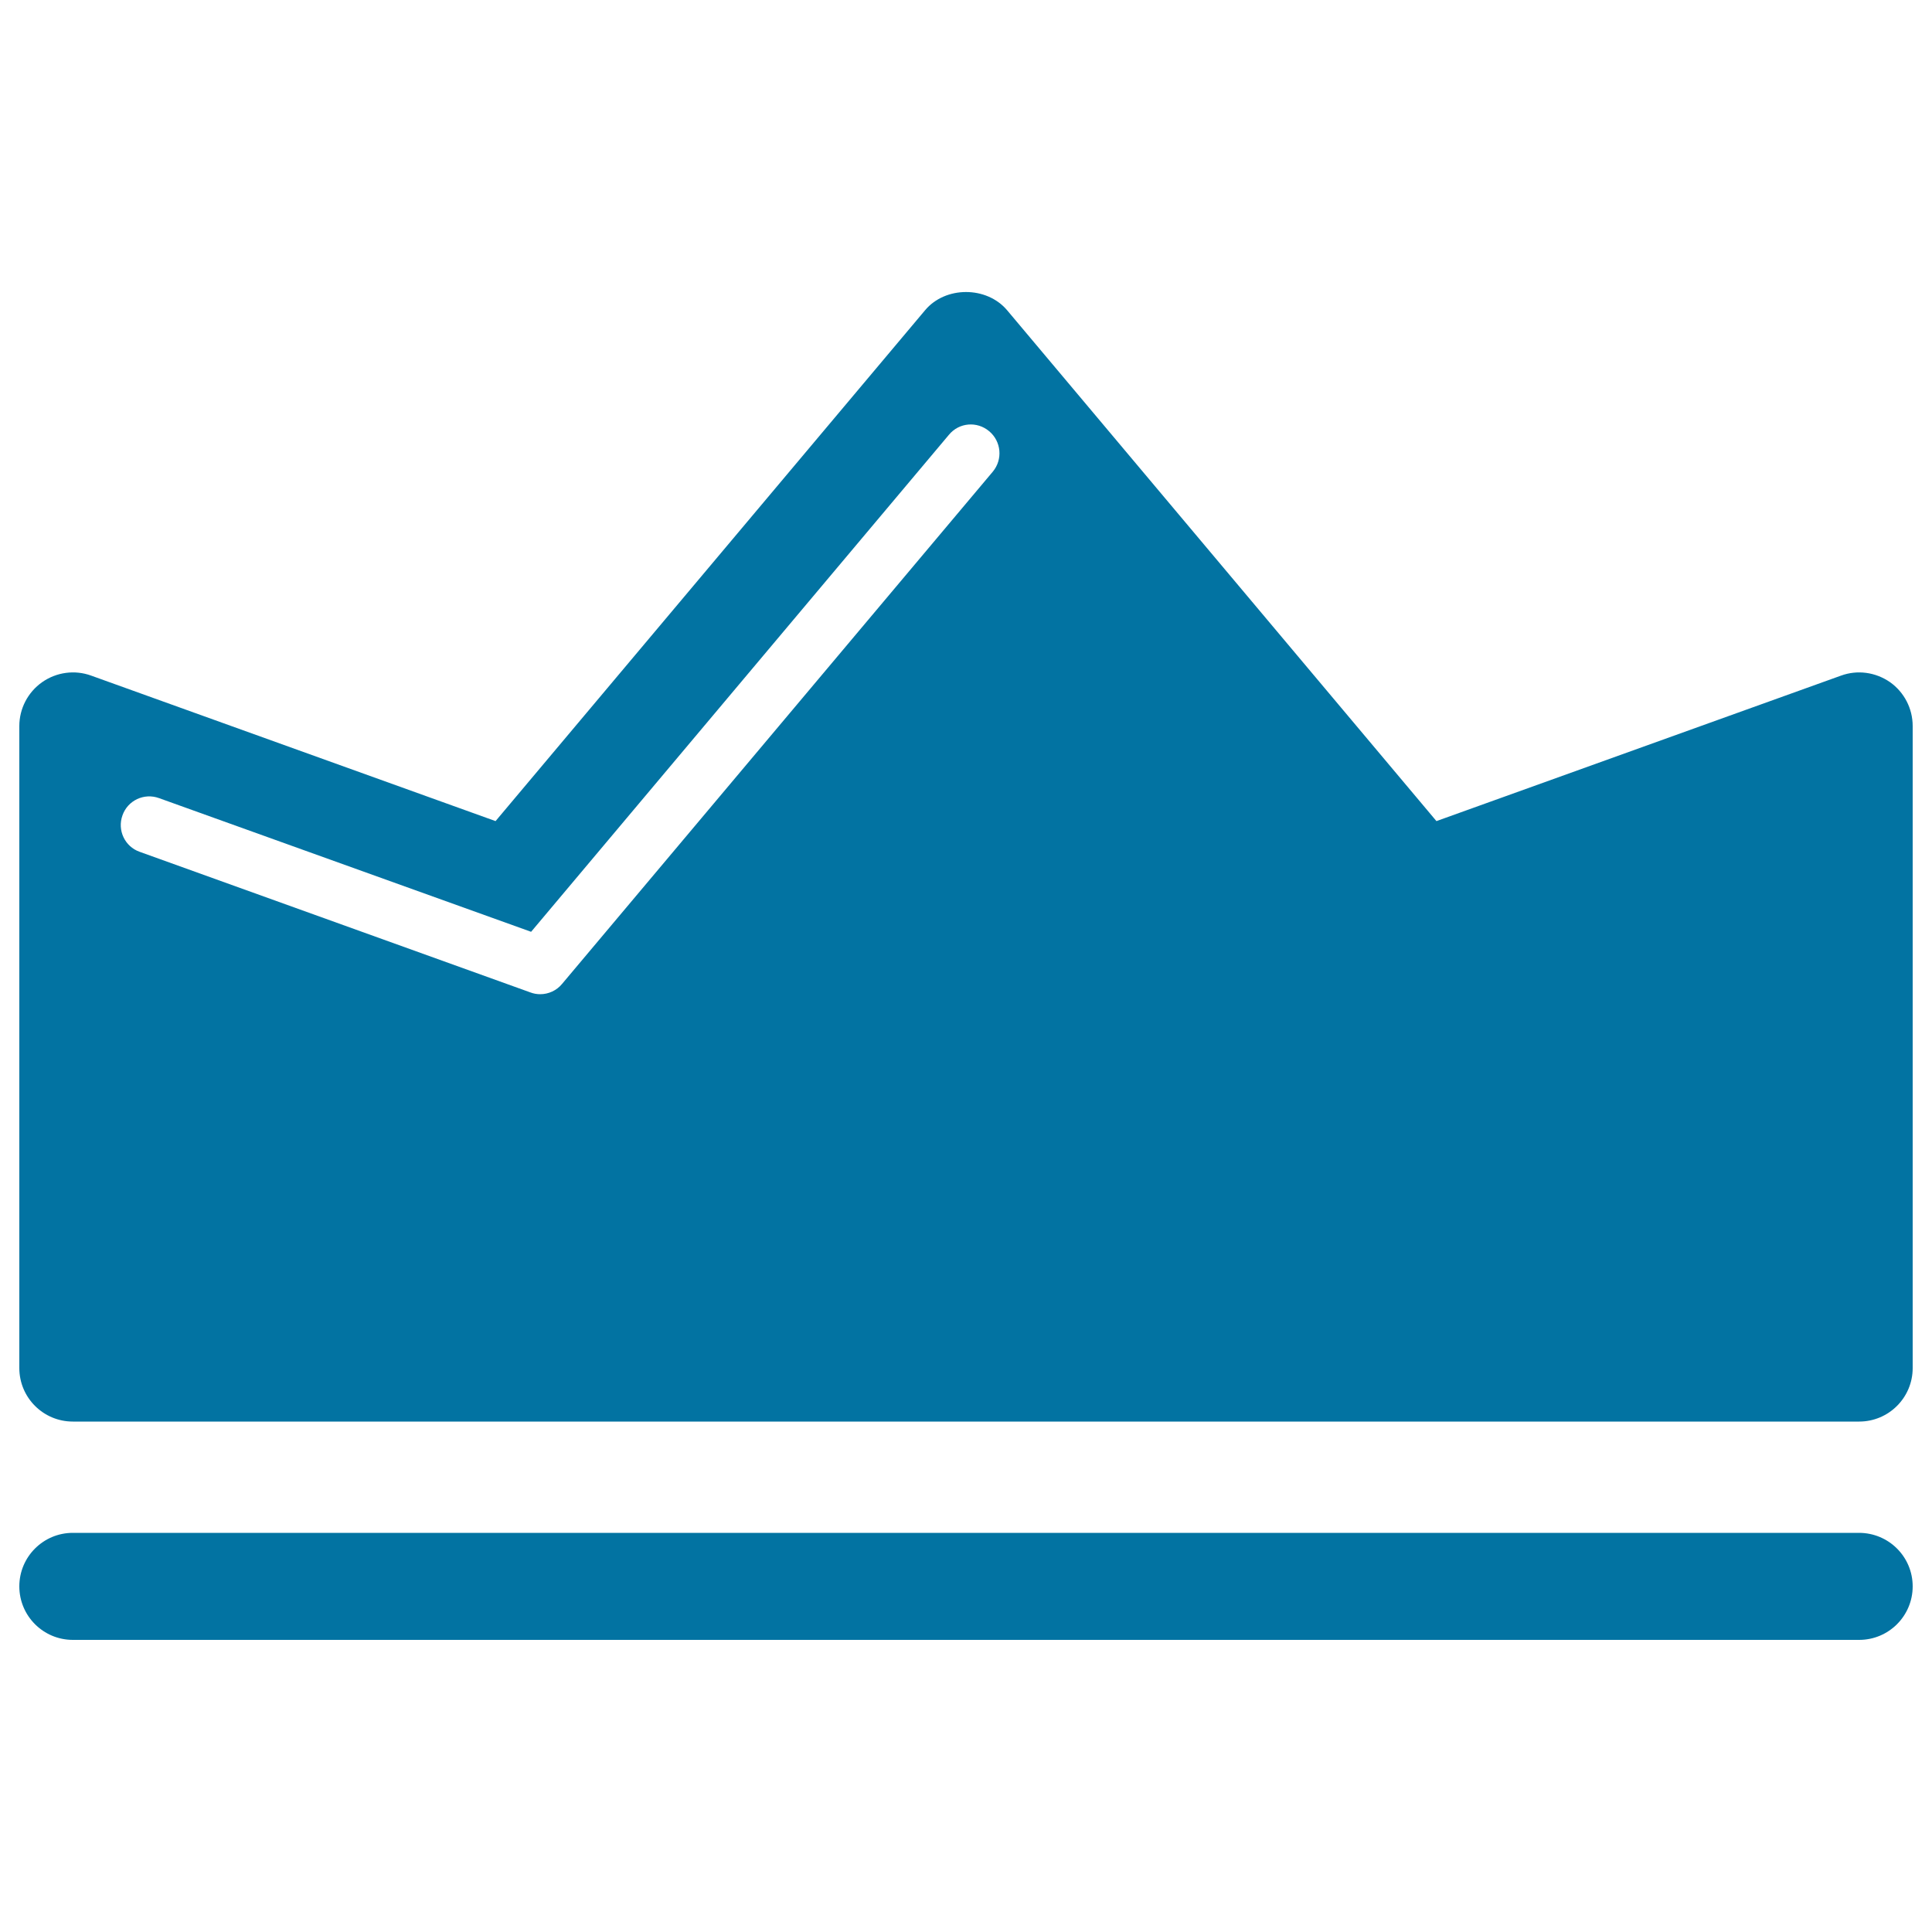 <svg xmlns="http://www.w3.org/2000/svg" viewBox="0 0 1000 1000" style="fill:#0273a2">
<title>Royal Crown In Black SVG icon</title>
<g><path d="M990,821.1c0,15.3-12.4,27.7-27.7,27.7H37.7c-15.3,0-27.7-12.4-27.7-27.7c0-15.3,12.4-27.7,27.7-27.7h924.5C977.6,793.4,990,805.8,990,821.1z M990,375.8v332.3c0,15.3-12.4,27.7-27.7,27.7H37.7c-15.3,0-27.7-12.4-27.7-27.7V375.8c0-9,4.4-17.5,11.8-22.7c7.4-5.2,16.9-6.5,25.4-3.4L256.5,425l222.3-264.4c10.5-12.6,31.9-12.6,42.5,0L743.5,425l209.4-75.3c8.5-3.1,17.9-1.8,25.4,3.4C985.6,358.3,990,366.7,990,375.8z M512,223.2c-6.3-5.3-15.6-4.5-20.8,1.8L274.9,482.3L82.3,413.1c-7.7-2.8-16.2,1.2-18.9,8.9c-2.8,7.7,1.2,16.2,8.9,18.9l202.3,72.8c1.6,0.6,3.3,0.9,5,0.9c4.3,0,8.5-1.9,11.3-5.3l223-265.2C519.1,237.8,518.3,228.5,512,223.2z"/></g>
</svg>